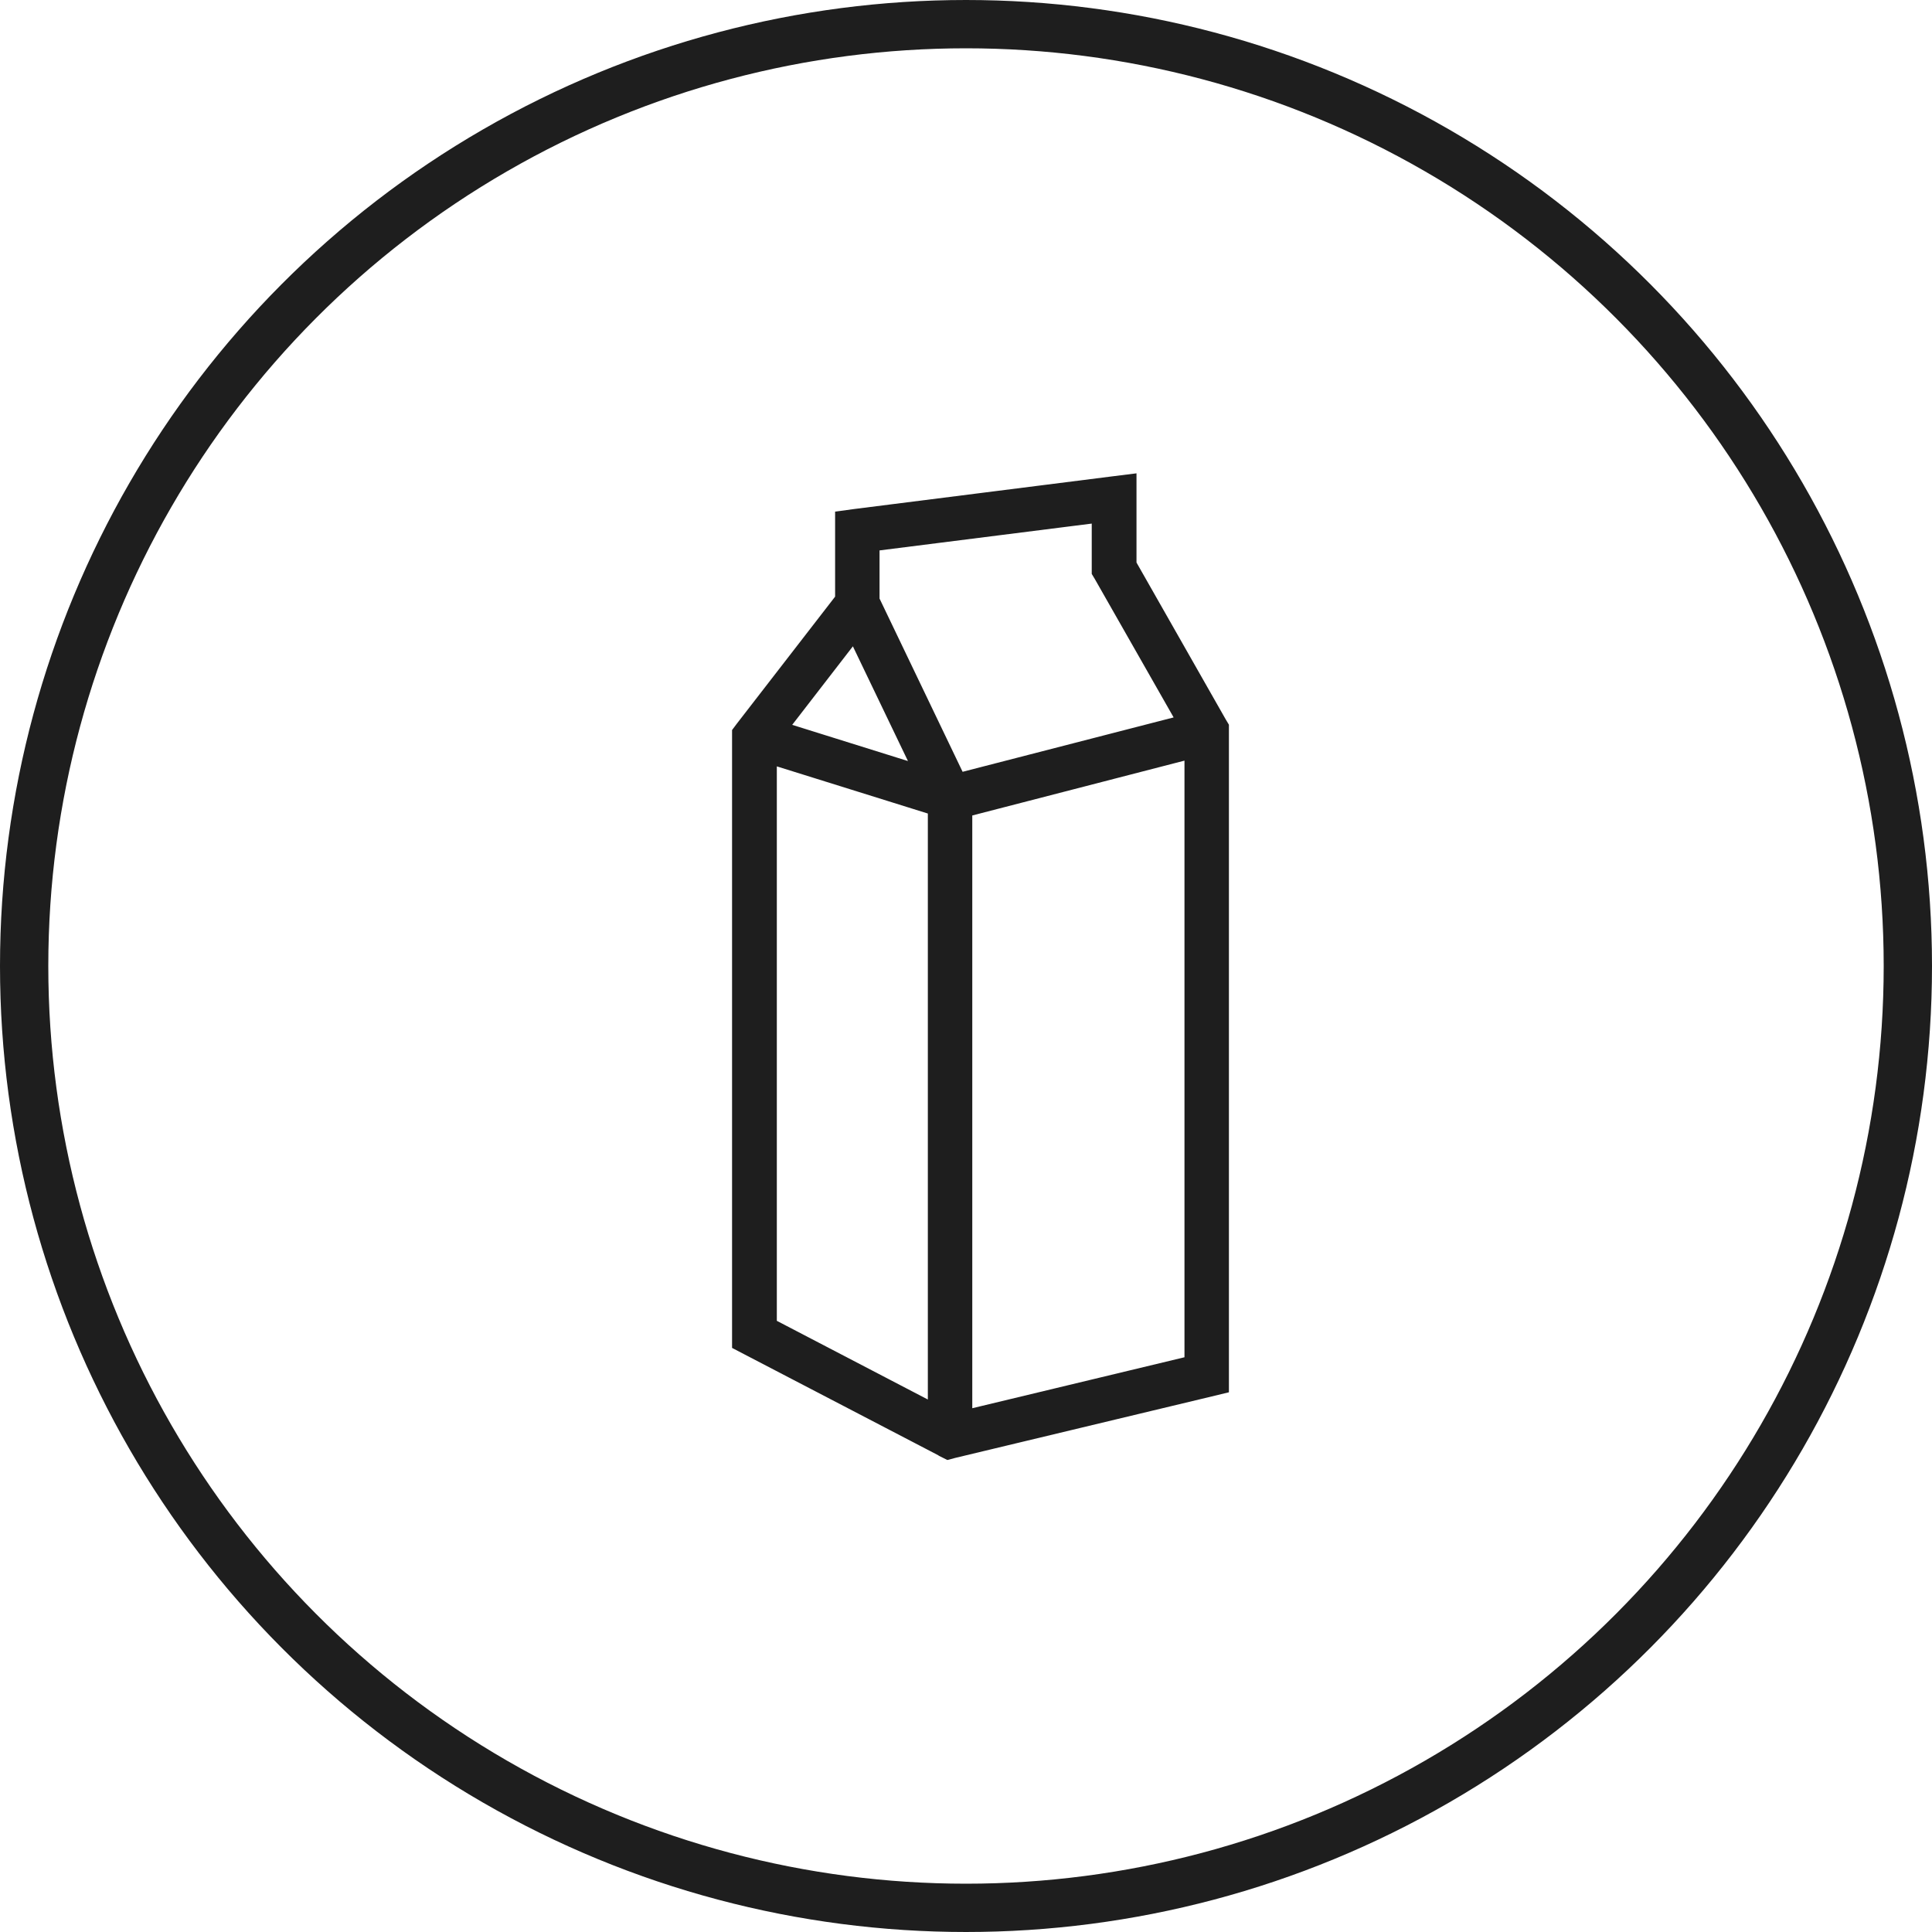 <?xml version="1.0" encoding="UTF-8"?> <svg xmlns="http://www.w3.org/2000/svg" width="60" height="60" viewBox="0 0 60 60" fill="none"><path d="M29.93 25.12V44.07L37.05 42.36V23.28L29.93 25.12ZM27.06 18.67L29.75 24.28L36.85 22.45L34.23 17.85L34.17 17.75V15.96L27.05 16.86V18.67H27.06ZM28.7 24.07L26.54 19.57L24.16 22.65L28.7 24.07ZM29.08 43.9V25.07L23.86 23.44V41.18L29.08 43.9ZM29.3 44.98L23.23 41.82L23 41.7V22.76L23.09 22.64L26.2 18.62V16.12L26.57 16.07L34.55 15.06L35.03 15V17.54L37.84 22.48L37.9 22.58V43.03L37.57 43.11L29.6 45.02L29.45 45.06L29.31 44.99L29.3 44.98Z" fill="#1E1E1E"></path><path d="M29.93 25.12V44.07L37.05 42.36V23.28L29.93 25.12ZM27.06 18.67L29.75 24.28L36.85 22.45L34.23 17.85L34.17 17.75V15.96L27.05 16.86V18.67H27.06ZM28.7 24.07L26.54 19.57L24.16 22.65L28.7 24.07ZM29.08 43.9V25.07L23.86 23.44V41.18L29.08 43.9ZM29.3 44.98L23.23 41.82L23 41.7V22.76L23.09 22.64L26.2 18.62V16.12L26.57 16.07L34.55 15.06L35.03 15V17.54L37.84 22.48L37.9 22.58V43.03L37.57 43.11L29.6 45.02L29.45 45.06L29.31 44.99L29.3 44.98Z" stroke="#1E1E1E" stroke-width="0.53" stroke-miterlimit="10"></path><circle cx="30" cy="30" r="29.25" stroke="#1E1E1E" stroke-width="1.5"></circle></svg> 